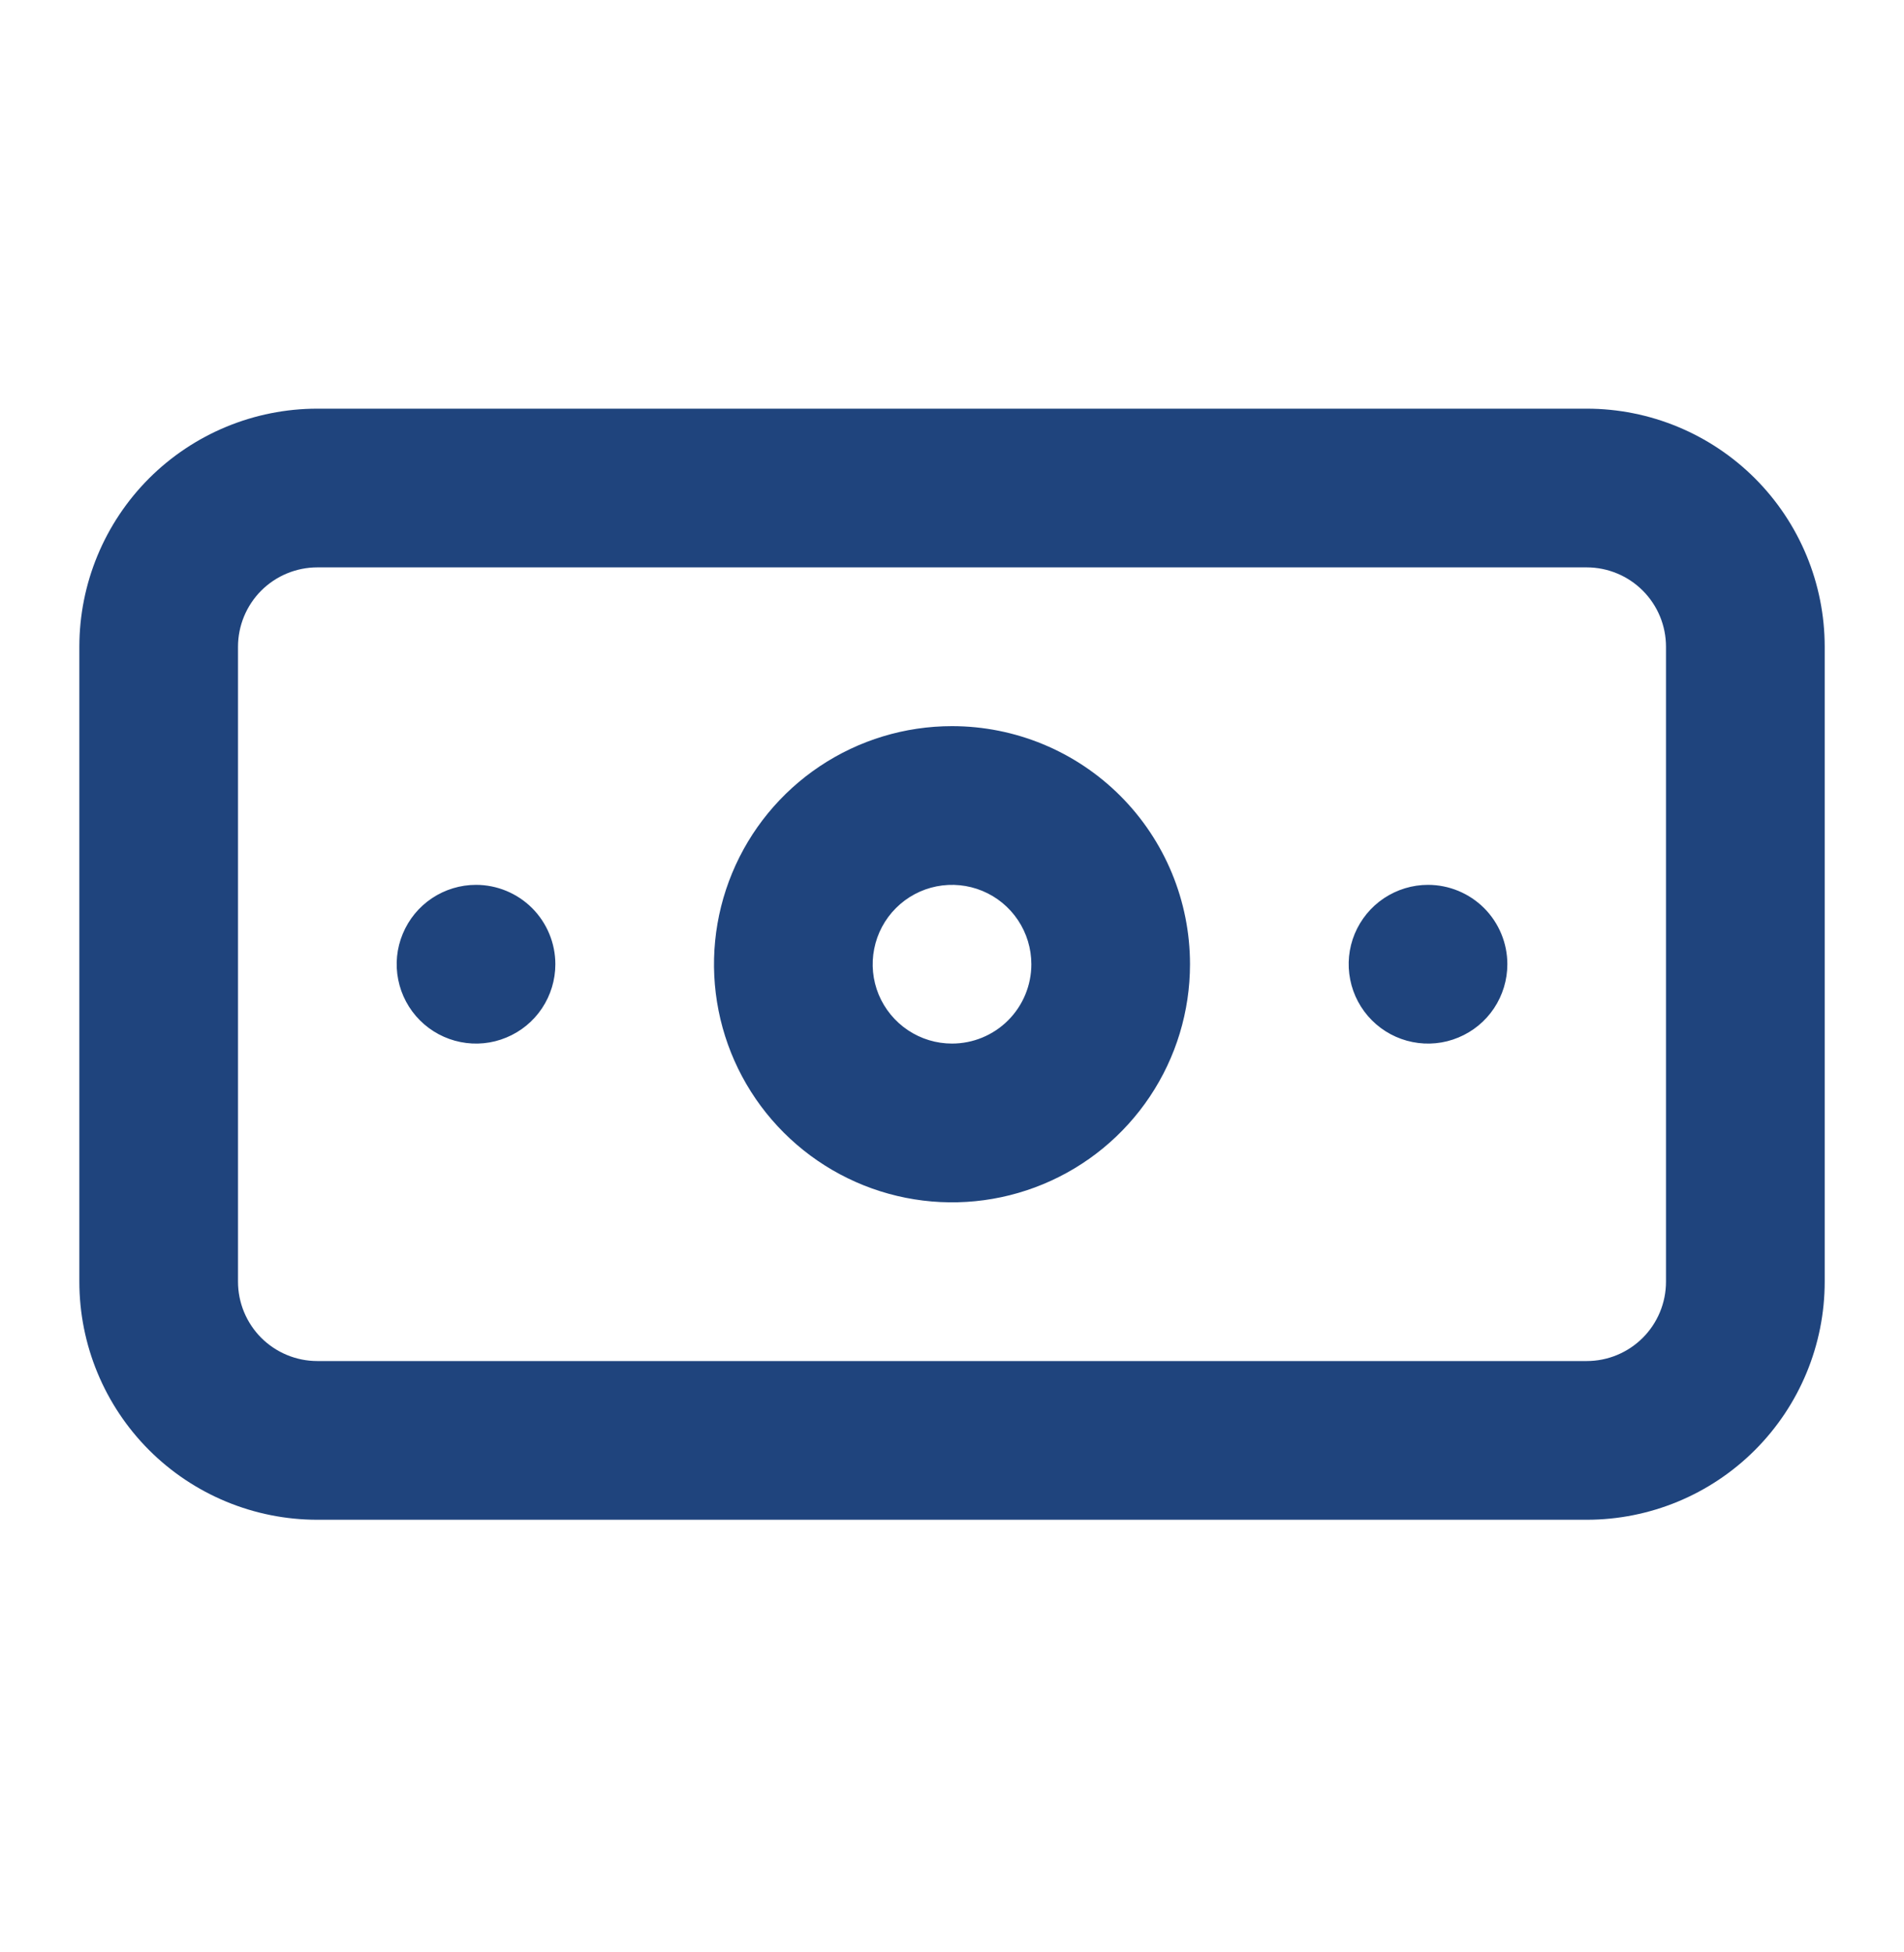 <?xml version="1.0" encoding="UTF-8"?>
<svg xmlns="http://www.w3.org/2000/svg" width="40" height="41" viewBox="0 0 40 41" fill="none">
  <path d="M10 18.582C9.671 18.582 9.348 18.68 9.074 18.863C8.8 19.046 8.587 19.306 8.461 19.611C8.334 19.915 8.301 20.25 8.366 20.574C8.43 20.897 8.589 21.194 8.822 21.427C9.055 21.66 9.352 21.819 9.675 21.883C9.998 21.948 10.334 21.915 10.638 21.788C10.943 21.662 11.203 21.449 11.386 21.175C11.569 20.901 11.667 20.578 11.667 20.249C11.667 19.807 11.491 19.383 11.179 19.07C10.866 18.758 10.442 18.582 10 18.582ZM30 18.582C29.671 18.582 29.349 18.68 29.074 18.863C28.8 19.046 28.587 19.306 28.46 19.611C28.334 19.915 28.301 20.25 28.366 20.574C28.43 20.897 28.589 21.194 28.822 21.427C29.055 21.66 29.352 21.819 29.675 21.883C29.998 21.948 30.334 21.915 30.638 21.788C30.943 21.662 31.203 21.449 31.386 21.175C31.569 20.901 31.667 20.578 31.667 20.249C31.667 19.807 31.491 19.383 31.179 19.07C30.866 18.758 30.442 18.582 30 18.582ZM33.334 8.582H6.667C5.341 8.582 4.069 9.109 3.131 10.046C2.194 10.984 1.667 12.256 1.667 13.582V26.915C1.667 28.241 2.194 29.513 3.131 30.451C4.069 31.389 5.341 31.915 6.667 31.915H33.334C34.66 31.915 35.931 31.389 36.869 30.451C37.807 29.513 38.334 28.241 38.334 26.915V13.582C38.334 12.256 37.807 10.984 36.869 10.046C35.931 9.109 34.66 8.582 33.334 8.582ZM35 26.915C35 27.357 34.825 27.781 34.512 28.094C34.2 28.406 33.776 28.582 33.334 28.582H6.667C6.225 28.582 5.801 28.406 5.488 28.094C5.176 27.781 5 27.357 5 26.915V13.582C5 13.14 5.176 12.716 5.488 12.403C5.801 12.091 6.225 11.915 6.667 11.915H33.334C33.776 11.915 34.2 12.091 34.512 12.403C34.825 12.716 35 13.14 35 13.582V26.915ZM20 15.249C19.011 15.249 18.045 15.542 17.223 16.091C16.4 16.641 15.759 17.422 15.381 18.335C15.002 19.249 14.903 20.254 15.096 21.224C15.289 22.194 15.765 23.085 16.465 23.784C17.164 24.483 18.055 24.96 19.025 25.153C19.995 25.346 21 25.247 21.914 24.868C22.827 24.49 23.608 23.849 24.158 23.026C24.707 22.204 25 21.238 25 20.249C25 18.923 24.474 17.651 23.536 16.713C22.598 15.775 21.326 15.249 20 15.249ZM20 21.915C19.671 21.915 19.349 21.818 19.074 21.634C18.8 21.451 18.587 21.191 18.46 20.887C18.334 20.582 18.301 20.247 18.366 19.924C18.43 19.6 18.589 19.303 18.822 19.07C19.055 18.837 19.352 18.678 19.675 18.614C19.998 18.55 20.334 18.583 20.638 18.709C20.943 18.835 21.203 19.049 21.386 19.323C21.569 19.597 21.667 19.919 21.667 20.249C21.667 20.691 21.491 21.115 21.179 21.427C20.866 21.74 20.442 21.915 20 21.915Z" fill="#1F447D"></path>
</svg>
